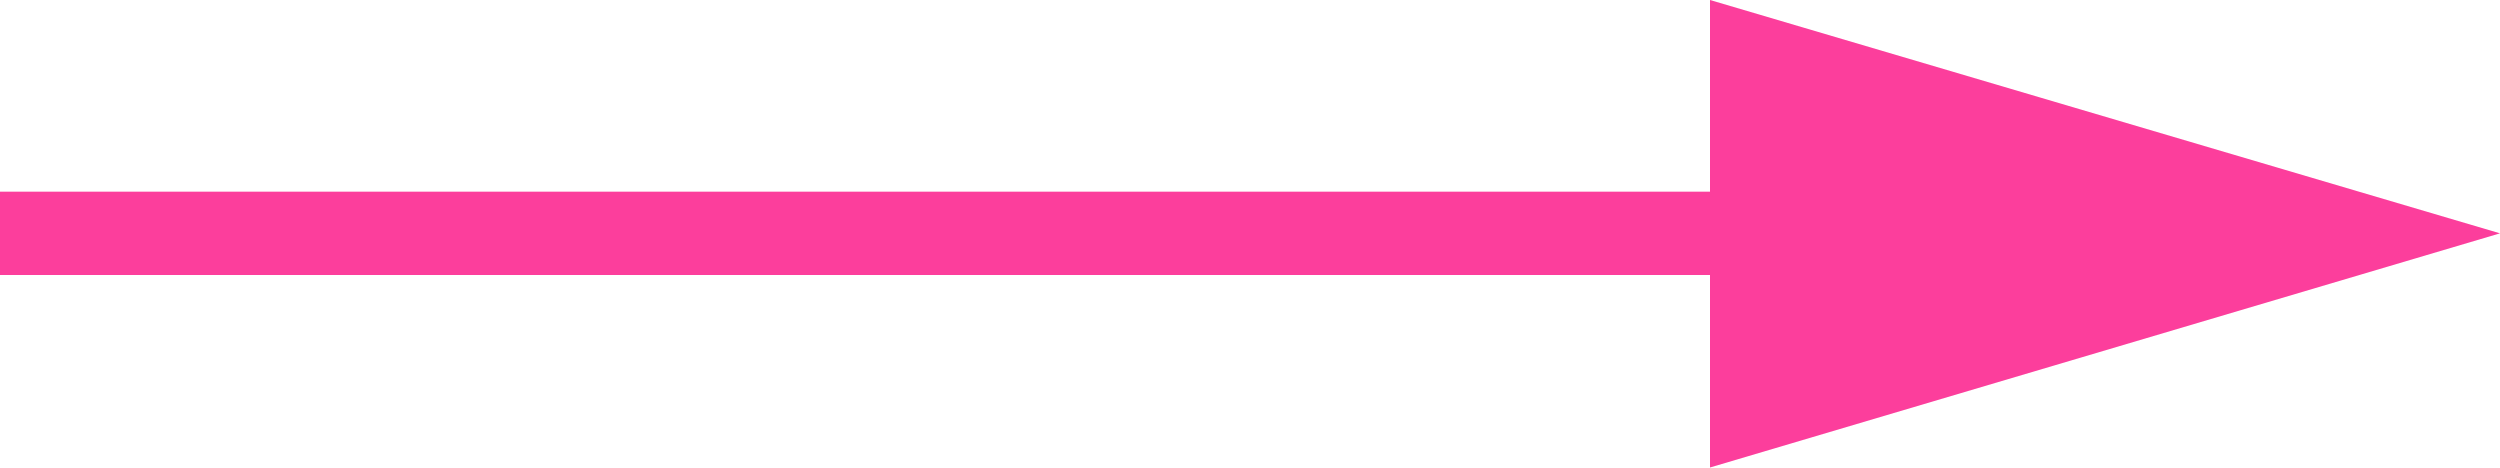 <?xml version="1.0" encoding="UTF-8"?>
<svg id="_レイヤー_1" data-name="レイヤー 1" xmlns="http://www.w3.org/2000/svg" viewBox="0 0 30 5.61">
  <defs>
    <style>
      .cls-1 {
        fill: #fc3e9c;
        stroke-width: 0px;
      }
    </style>
  </defs>
  <polygon class="cls-1" points="30 2.8 20.52 0 20.52 2.3 0 2.3 0 3.3 20.52 3.3 20.52 5.61 30 2.8"/>
</svg>
